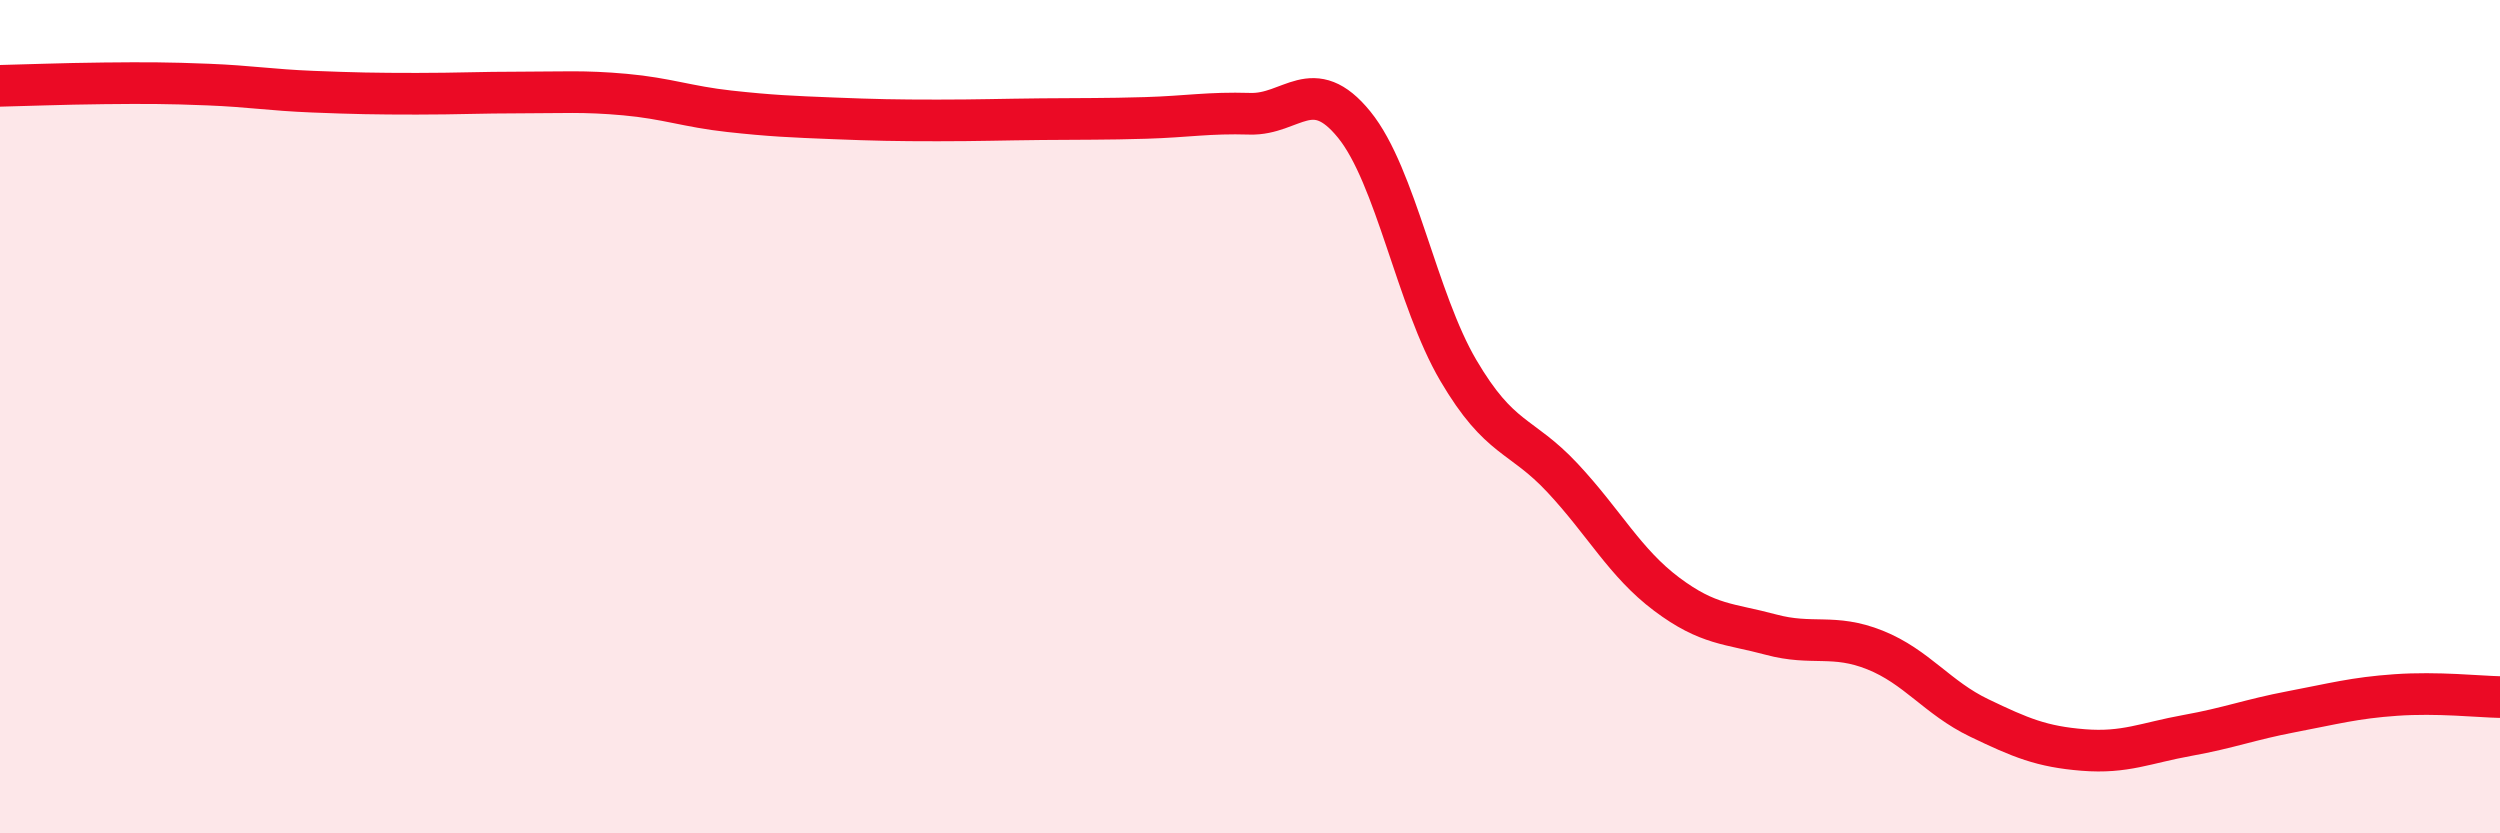 
    <svg width="60" height="20" viewBox="0 0 60 20" xmlns="http://www.w3.org/2000/svg">
      <path
        d="M 0,2.06 C 0.5,2.05 1.5,2.01 2.5,2 C 3.5,1.99 4,1.99 5,2.03 C 6,2.07 6.5,2.16 7.5,2.2 C 8.5,2.24 9,2.25 10,2.25 C 11,2.25 11.5,2.22 12.5,2.22 C 13.5,2.22 14,2.18 15,2.27 C 16,2.36 16.5,2.56 17.5,2.67 C 18.5,2.78 19,2.8 20,2.84 C 21,2.88 21.5,2.89 22.5,2.89 C 23.5,2.89 24,2.87 25,2.86 C 26,2.85 26.5,2.86 27.5,2.83 C 28.5,2.8 29,2.7 30,2.73 C 31,2.76 31.5,1.76 32.5,2.99 C 33.5,4.22 34,7.19 35,8.89 C 36,10.59 36.5,10.4 37.5,11.47 C 38.5,12.54 39,13.51 40,14.26 C 41,15.01 41.5,14.96 42.5,15.23 C 43.5,15.5 44,15.2 45,15.6 C 46,16 46.5,16.75 47.5,17.23 C 48.5,17.71 49,17.92 50,18 C 51,18.08 51.5,17.83 52.5,17.65 C 53.5,17.47 54,17.27 55,17.08 C 56,16.89 56.5,16.75 57.5,16.68 C 58.5,16.61 59.5,16.72 60,16.73L60 20L0 20Z"
        fill="#EB0A25"
        opacity="0.1"
        stroke-linecap="round"
        stroke-linejoin="round"
      />
      <path
        d="M 0,2.06 C 0.5,2.05 1.5,2.01 2.5,2 C 3.5,1.99 4,1.99 5,2.03 C 6,2.07 6.5,2.16 7.5,2.2 C 8.5,2.24 9,2.25 10,2.25 C 11,2.25 11.5,2.22 12.5,2.22 C 13.5,2.22 14,2.18 15,2.27 C 16,2.36 16.5,2.56 17.5,2.67 C 18.5,2.78 19,2.8 20,2.84 C 21,2.88 21.5,2.89 22.5,2.89 C 23.5,2.89 24,2.87 25,2.86 C 26,2.85 26.5,2.86 27.5,2.83 C 28.5,2.8 29,2.7 30,2.73 C 31,2.76 31.5,1.76 32.5,2.99 C 33.5,4.22 34,7.19 35,8.89 C 36,10.59 36.5,10.4 37.5,11.47 C 38.5,12.54 39,13.51 40,14.26 C 41,15.01 41.5,14.96 42.5,15.23 C 43.5,15.5 44,15.2 45,15.6 C 46,16 46.5,16.75 47.5,17.23 C 48.5,17.71 49,17.92 50,18 C 51,18.08 51.5,17.83 52.5,17.65 C 53.5,17.47 54,17.27 55,17.08 C 56,16.89 56.5,16.75 57.5,16.68 C 58.5,16.61 59.5,16.72 60,16.73"
        stroke="#EB0A25"
        stroke-width="1"
        fill="none"
        stroke-linecap="round"
        stroke-linejoin="round"
      />
    </svg>
  
